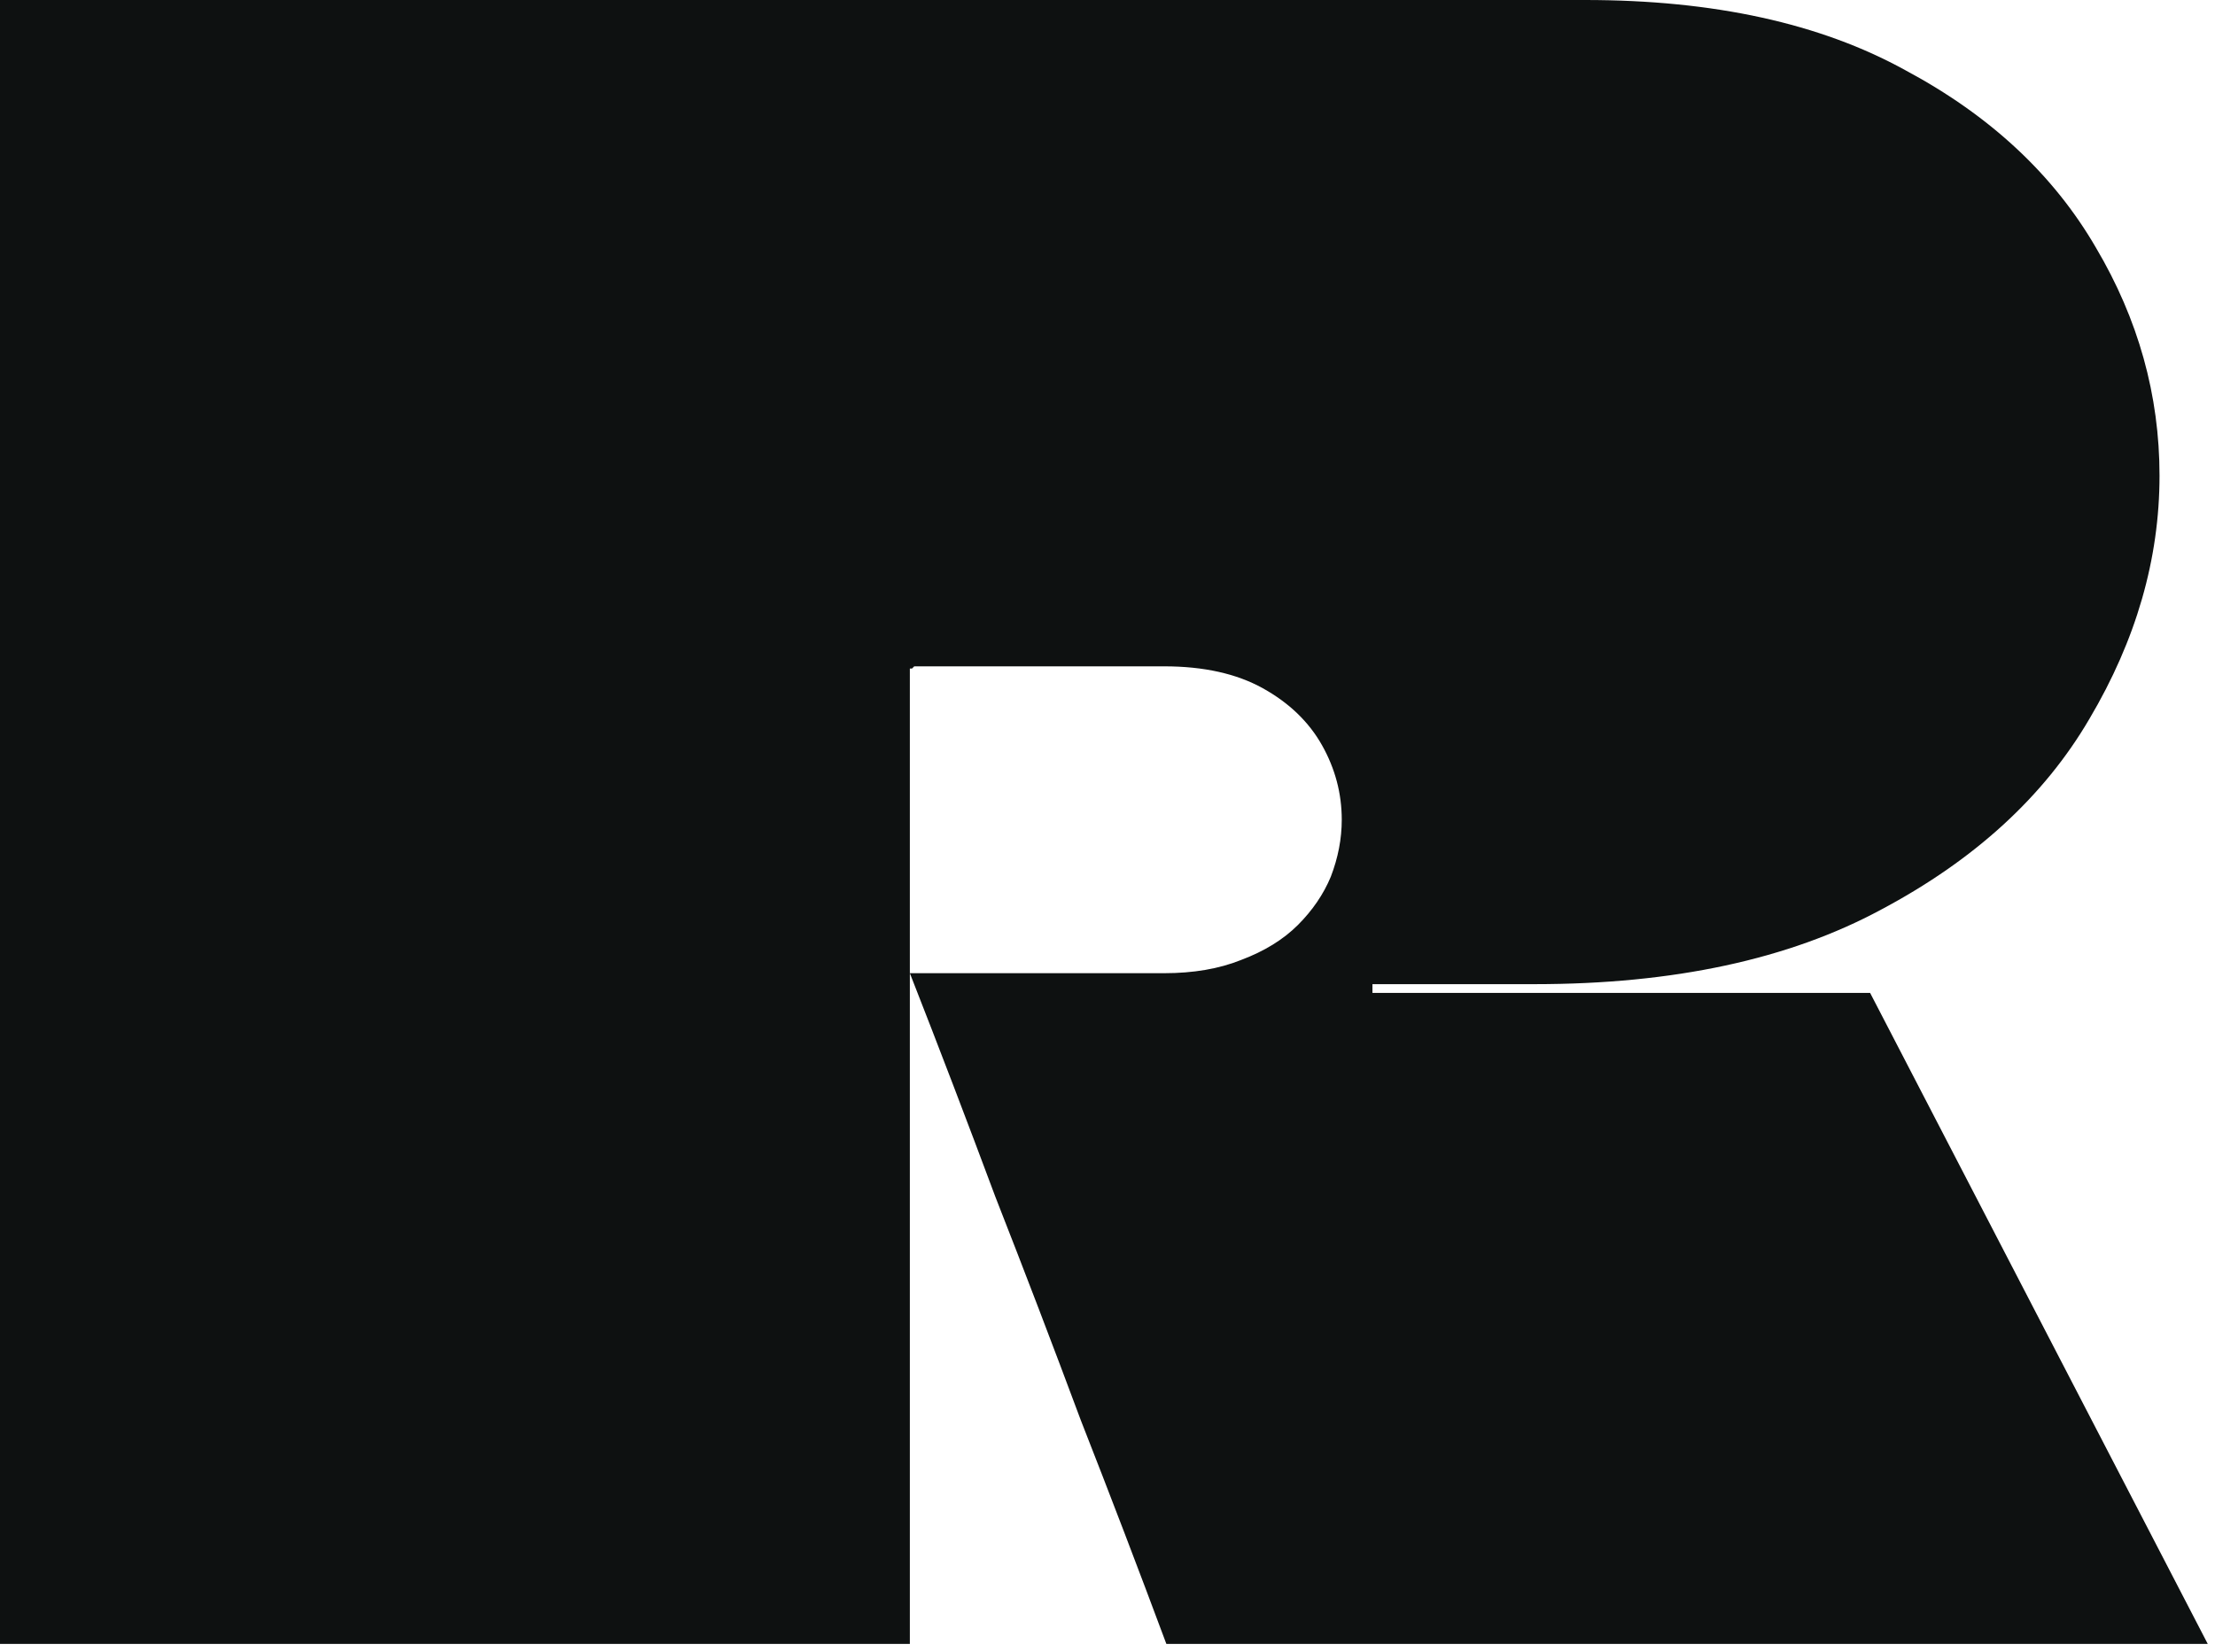<?xml version="1.0" encoding="utf-8"?>
<svg xmlns="http://www.w3.org/2000/svg" fill="none" height="100%" overflow="visible" preserveAspectRatio="none" style="display: block;" viewBox="0 0 240 179" width="100%">
<path d="M0 0H171.75C185.686 0 197.247 2.534 206.433 7.602C215.618 12.511 222.507 18.925 227.1 26.843C231.692 34.603 233.989 42.839 233.989 51.549C233.989 60.576 231.455 69.365 226.387 77.917C221.478 86.311 213.955 93.2 203.82 98.584C193.842 103.969 181.331 106.661 166.286 106.661C165.653 106.661 164.069 106.661 161.535 106.661C159.001 106.661 156.388 106.661 153.696 106.661C151.162 106.661 149.499 106.661 148.708 106.661C148.708 106.661 148.708 106.74 148.708 106.898C148.708 107.057 148.708 107.136 148.708 107.136C148.708 107.136 148.708 107.215 148.708 107.374C148.708 107.374 148.708 107.453 148.708 107.611H202.632L239.215 178.164H126.378C123.369 170.087 120.281 162.01 117.113 153.934C114.104 145.857 111.016 137.78 107.849 129.703C104.84 121.627 101.751 113.55 98.584 105.473H126.14C129.307 105.473 132.079 104.998 134.454 104.048C136.988 103.098 139.047 101.831 140.631 100.247C142.214 98.663 143.402 96.921 144.194 95.021C144.986 92.962 145.382 90.903 145.382 88.844C145.382 85.994 144.669 83.302 143.244 80.768C141.819 78.234 139.681 76.175 136.83 74.591C133.979 73.008 130.416 72.216 126.14 72.216H99.059C99.059 72.216 98.98 72.295 98.822 72.453C98.822 72.453 98.743 72.453 98.584 72.453C98.584 72.453 98.584 72.533 98.584 72.691C98.584 82.985 98.584 90.587 98.584 95.496C98.584 100.247 98.584 103.256 98.584 104.523C98.584 105.631 98.584 106.027 98.584 105.711C98.584 105.711 98.584 106.582 98.584 108.324C98.584 109.907 98.584 112.125 98.584 114.975C98.584 117.826 98.584 121.072 98.584 124.715C98.584 129.941 98.584 135.721 98.584 142.056C98.584 148.391 98.584 154.726 98.584 161.06C98.584 167.237 98.584 172.938 98.584 178.164H0C0 168.028 0 157.893 0 147.757C0 137.463 0 127.249 0 117.113C0 106.978 0 96.842 0 86.707C0 76.413 0 66.198 0 56.062C0 46.719 0 37.375 0 28.031C0 18.687 0 9.344 0 0Z" fill="#0E1111" id="R"/>
</svg>